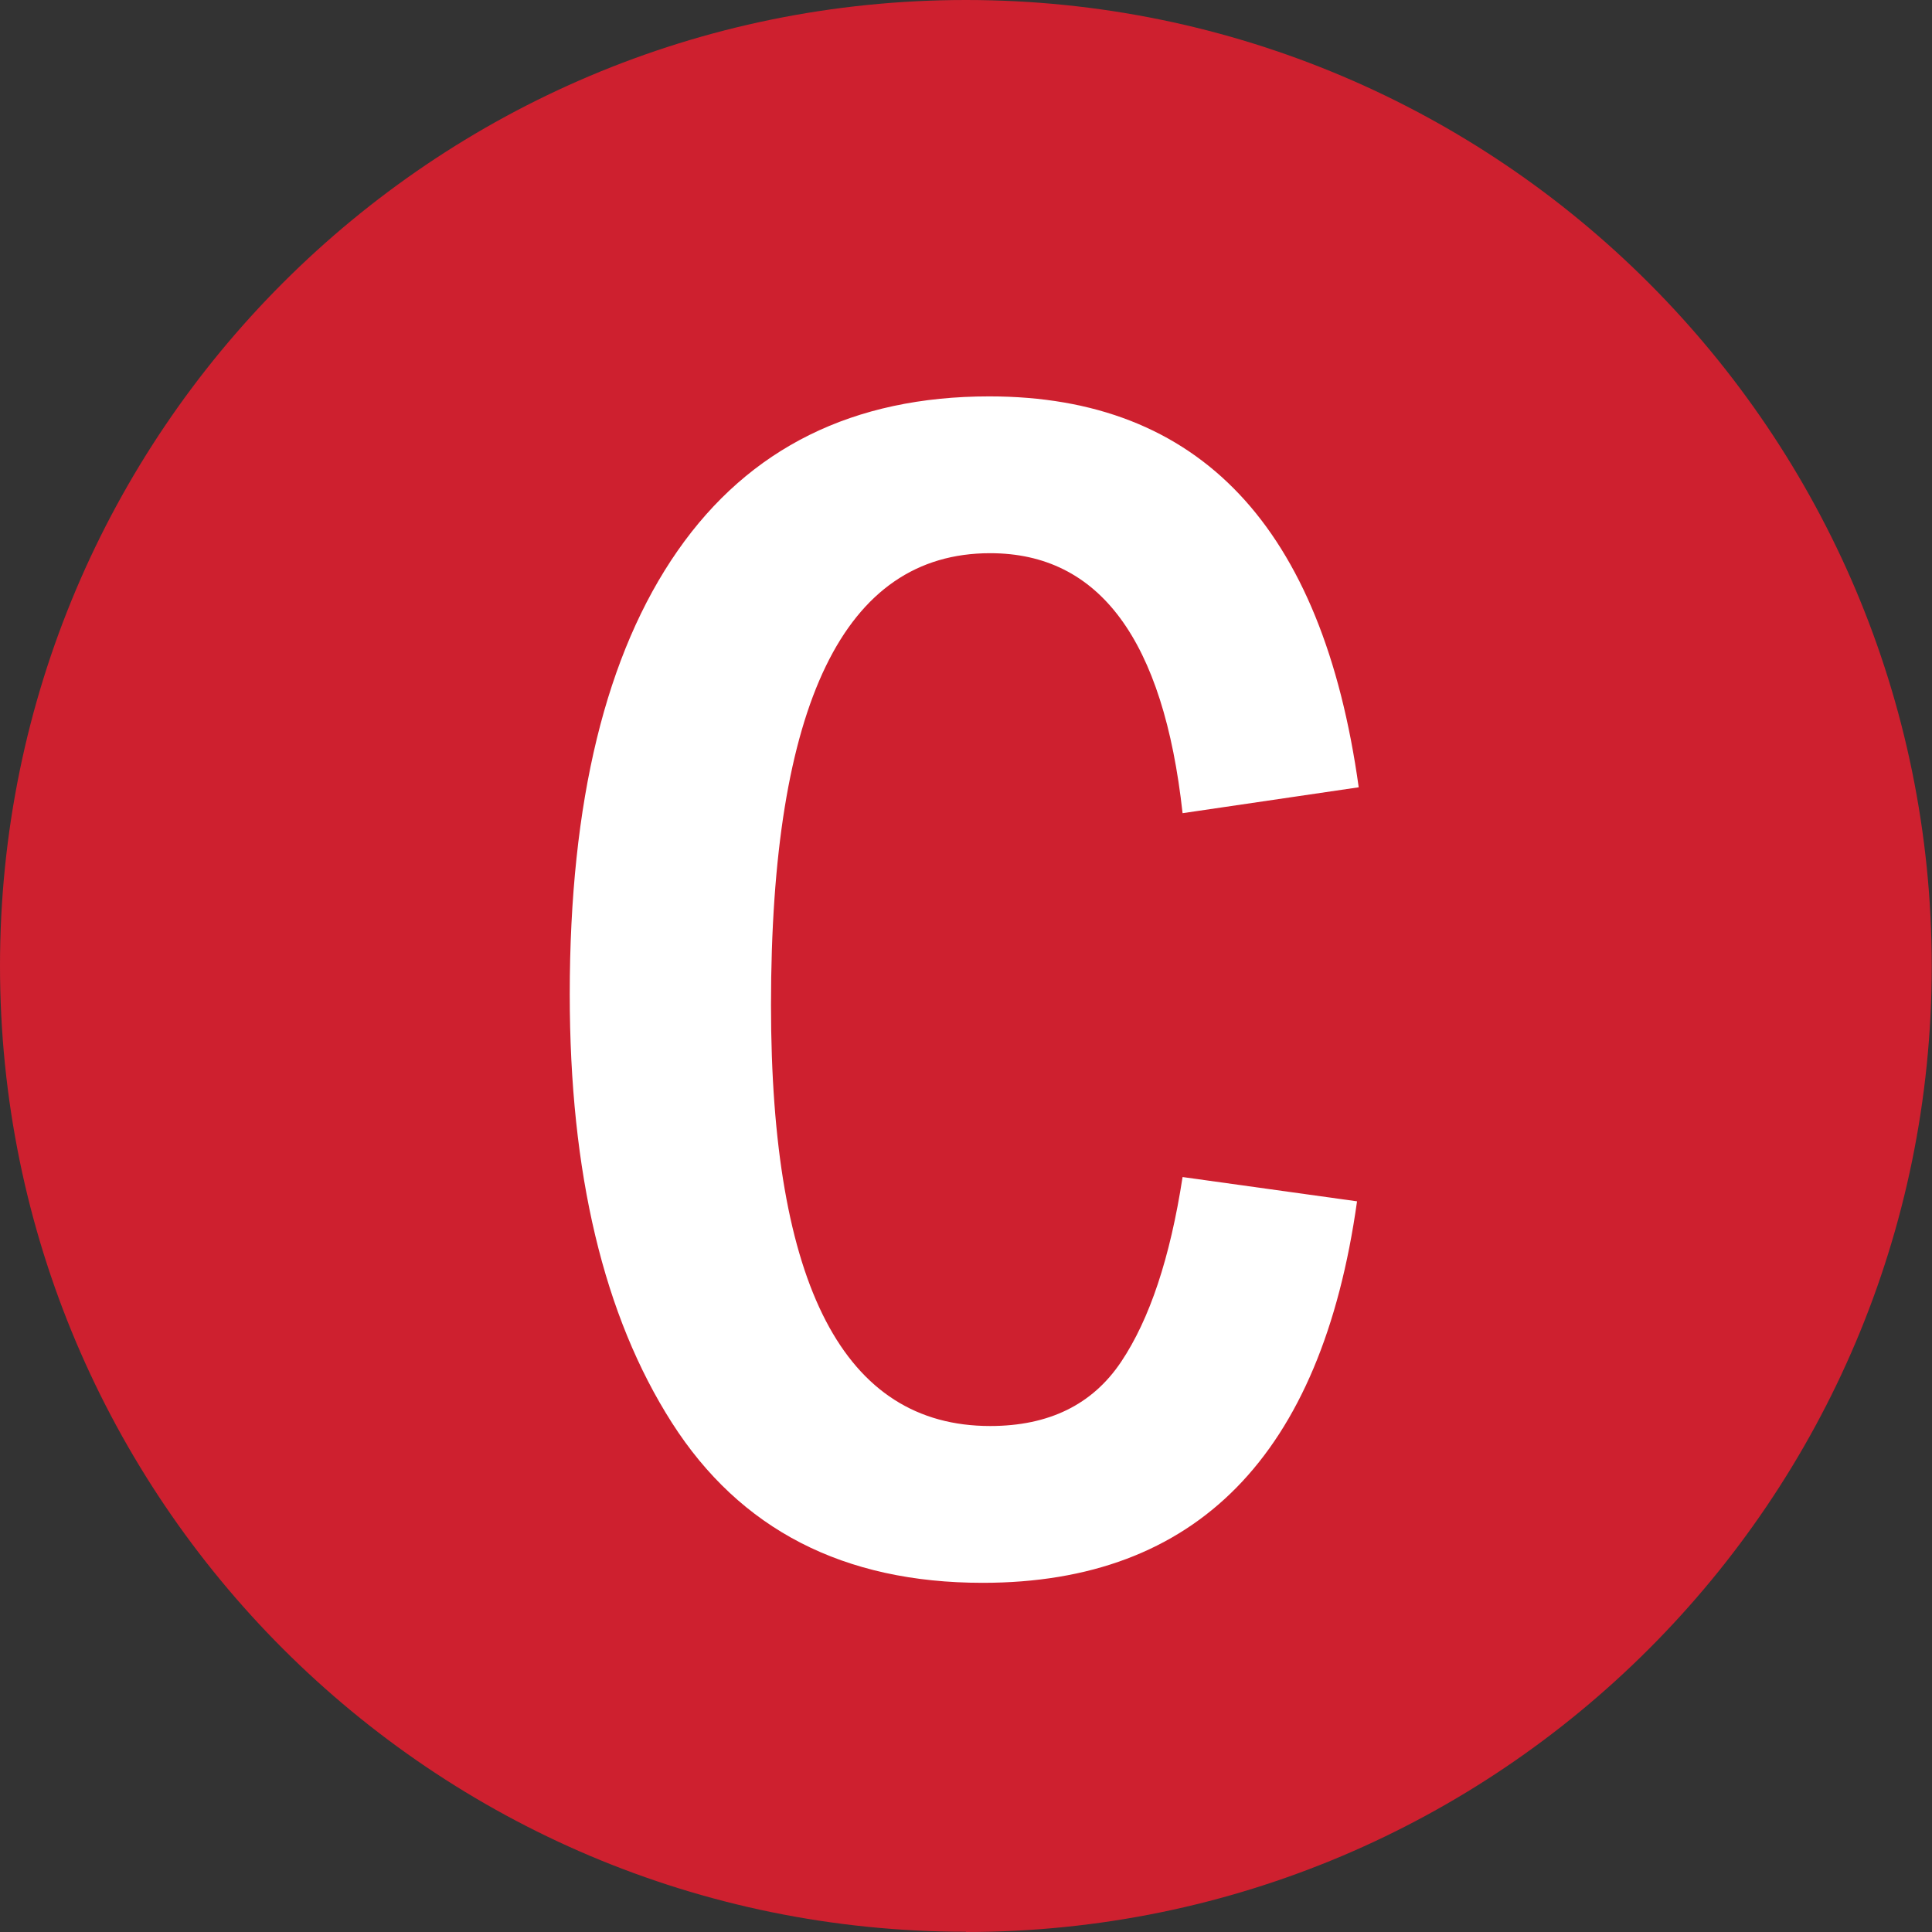<?xml version="1.0" encoding="UTF-8"?> <svg xmlns="http://www.w3.org/2000/svg" width="30" height="30" viewBox="0 0 30 30" fill="none"><rect x="0" y="0" width="30" height="30" fill="#333333" stroke="none"/><g clip-path="url(#clip0_770_2359)"><path d="M14.998 30C23.279 30 29.996 23.283 29.996 15.002C29.996 6.721 23.283 0 14.998 0C6.712 0 0 6.717 0 14.998C0 23.279 6.717 29.996 14.998 29.996" fill="#CE202F"></path><path d="M18.363 18.277L21.072 18.654C20.519 22.602 18.577 24.578 15.259 24.578C13.099 24.578 11.492 23.75 10.433 22.092C9.374 20.433 8.847 18.217 8.847 15.439C8.847 12.443 9.409 10.15 10.523 8.551C11.638 6.952 13.254 6.155 15.362 6.155C18.624 6.155 20.536 8.178 21.098 12.225L18.363 12.627C18.067 9.936 17.073 8.59 15.375 8.59C13.108 8.59 11.972 10.93 11.972 15.607C11.972 19.966 13.108 22.143 15.375 22.143C16.284 22.143 16.961 21.813 17.407 21.149C17.853 20.484 18.17 19.529 18.363 18.277Z" fill="white"></path></g><defs><clipPath id="clip0_770_2359"><rect width="30" height="30" fill="white"></rect></clipPath></defs></svg> 